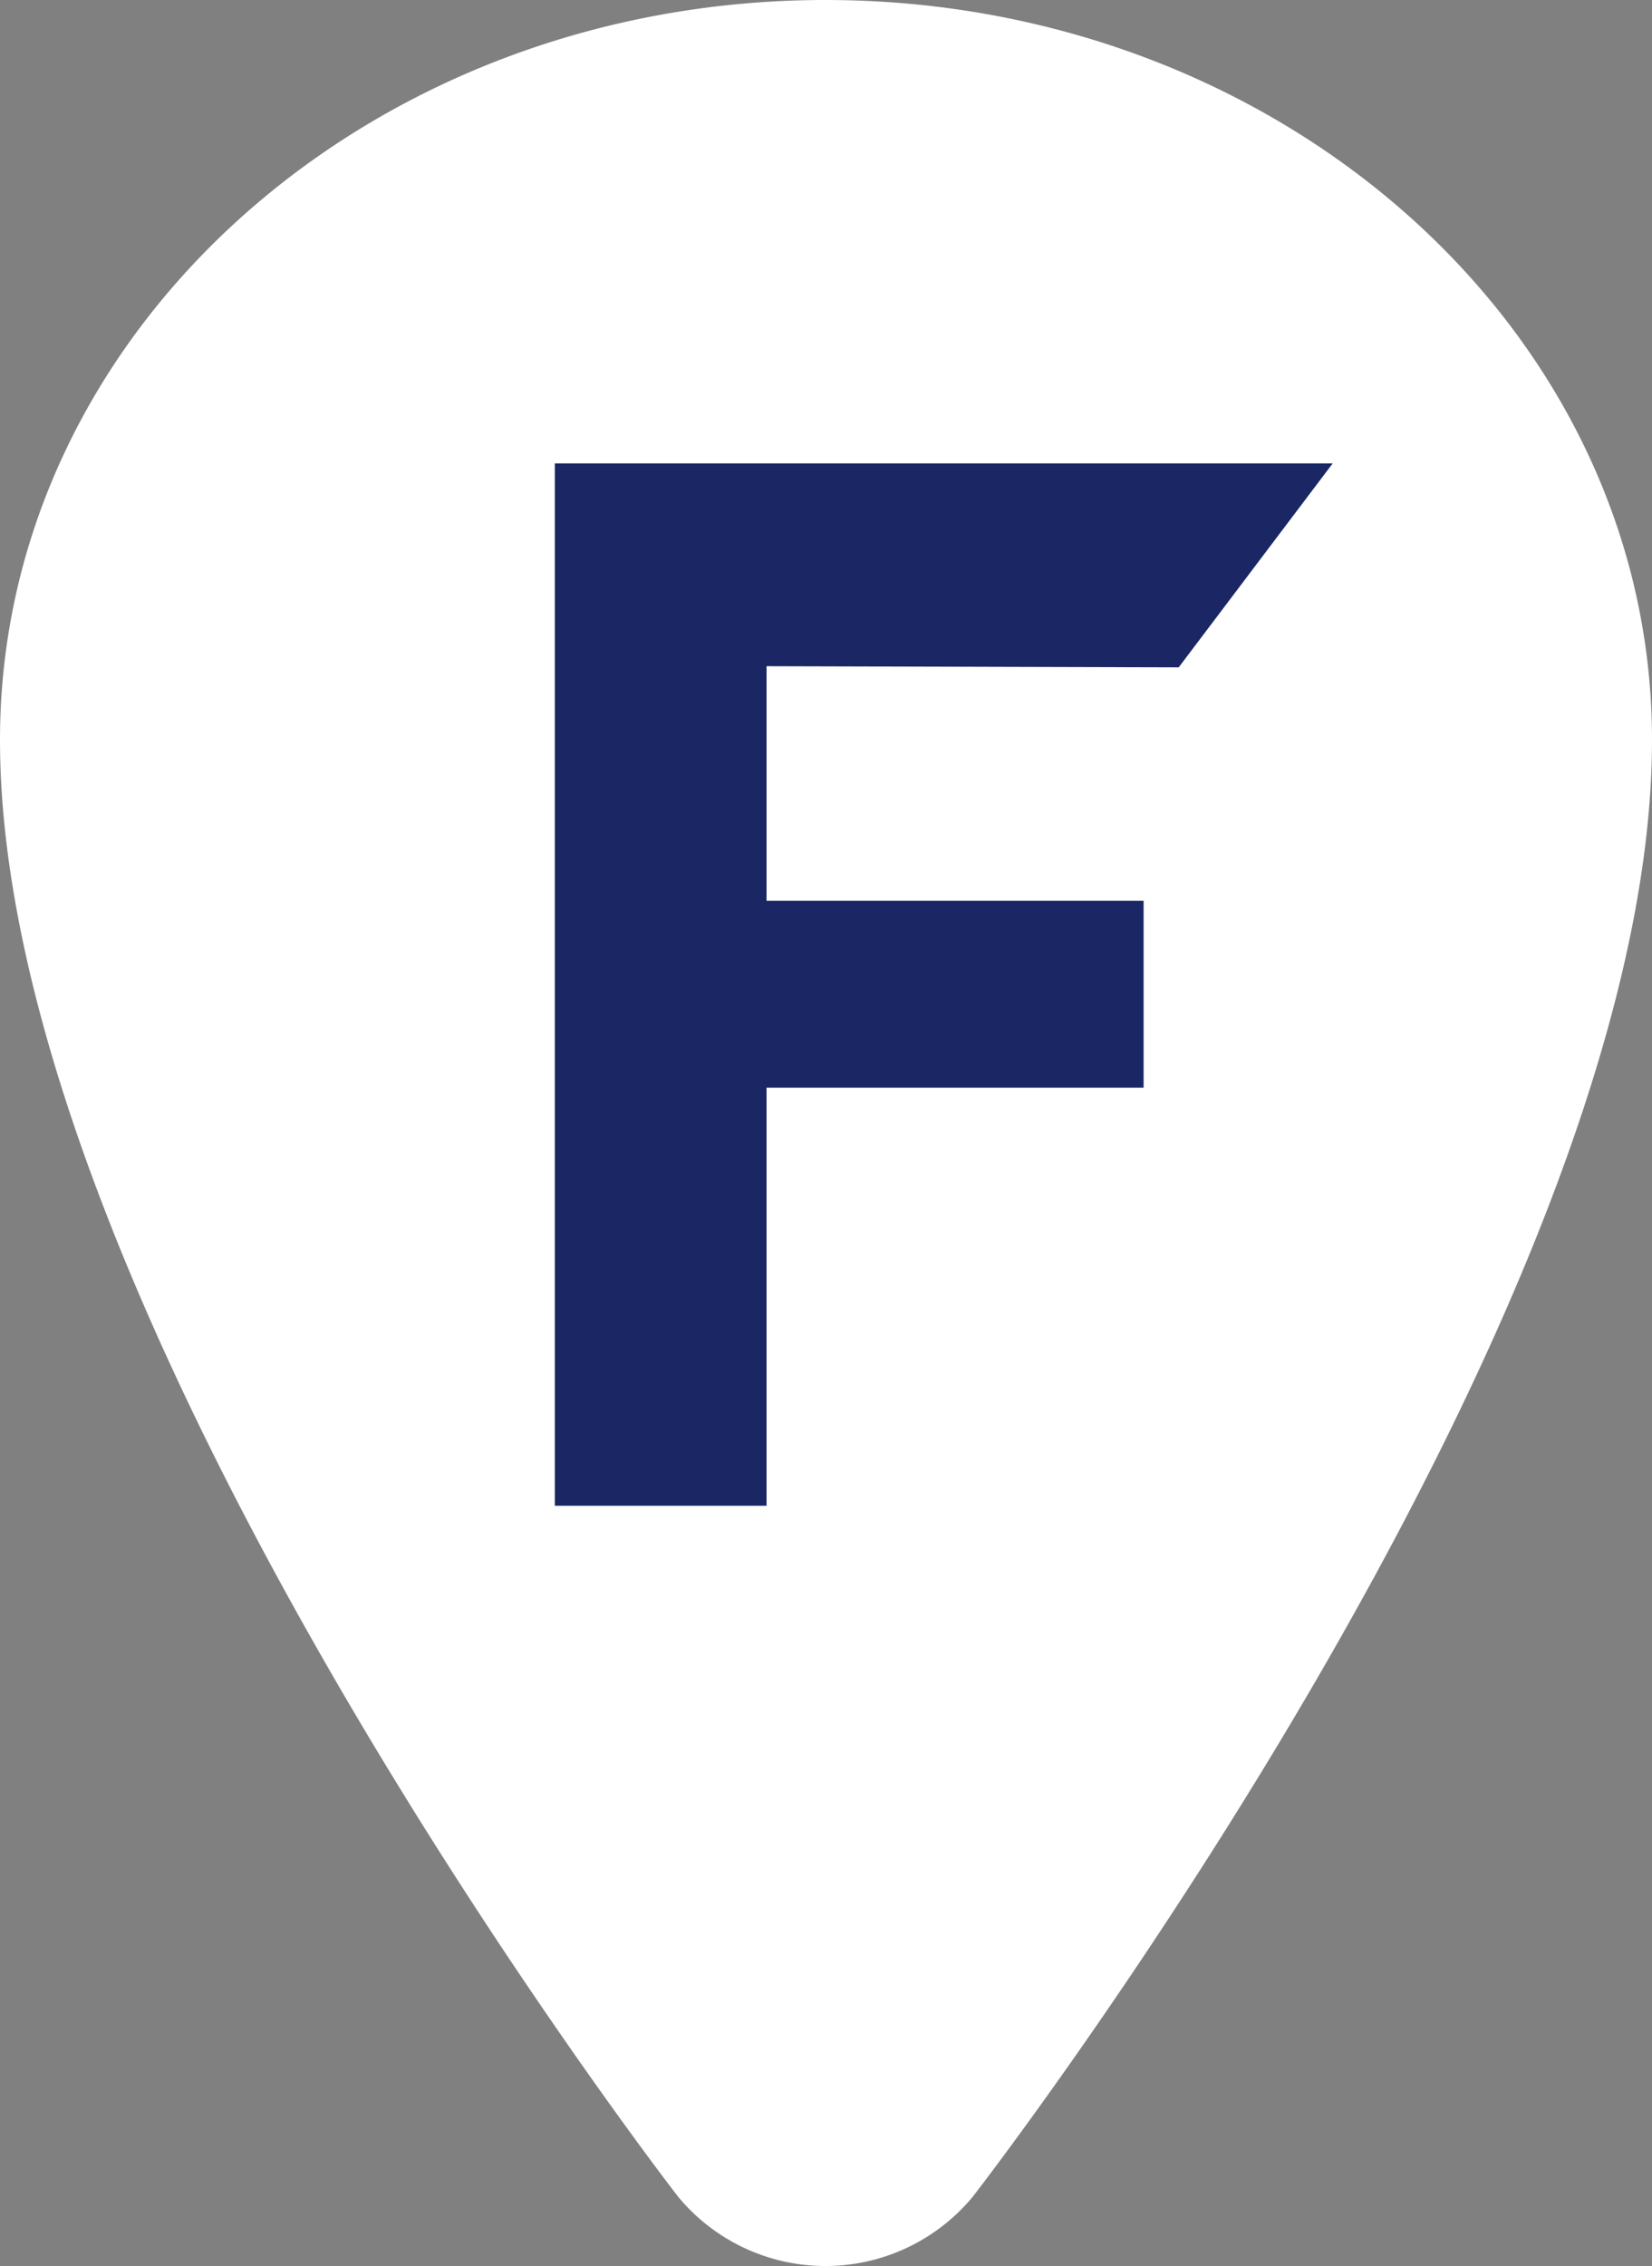 <svg xmlns="http://www.w3.org/2000/svg" width="14.59" height="20" viewBox="0 0 14.59 20"><rect x="0" y="0" width="14.59" height="20" fill="#808080" stroke="none"/><path d="M14.59,6.53c0,5.14-6,12.86-6,12.86a1.69,1.69,0,0,1-2.6,0S0,11.67,0,6.53C0,2.92,3.27,0,7.29,0s7.3,2.92,7.3,6.53" fill="#fff" fill-rule="evenodd"/><path d="M6.77,13.29H4.9V4.09h6.87l-1.36,1.8L6.77,5.88V7.95H10.1V9.6H6.77Z" fill="#1a2764" fill-rule="evenodd"/></svg>